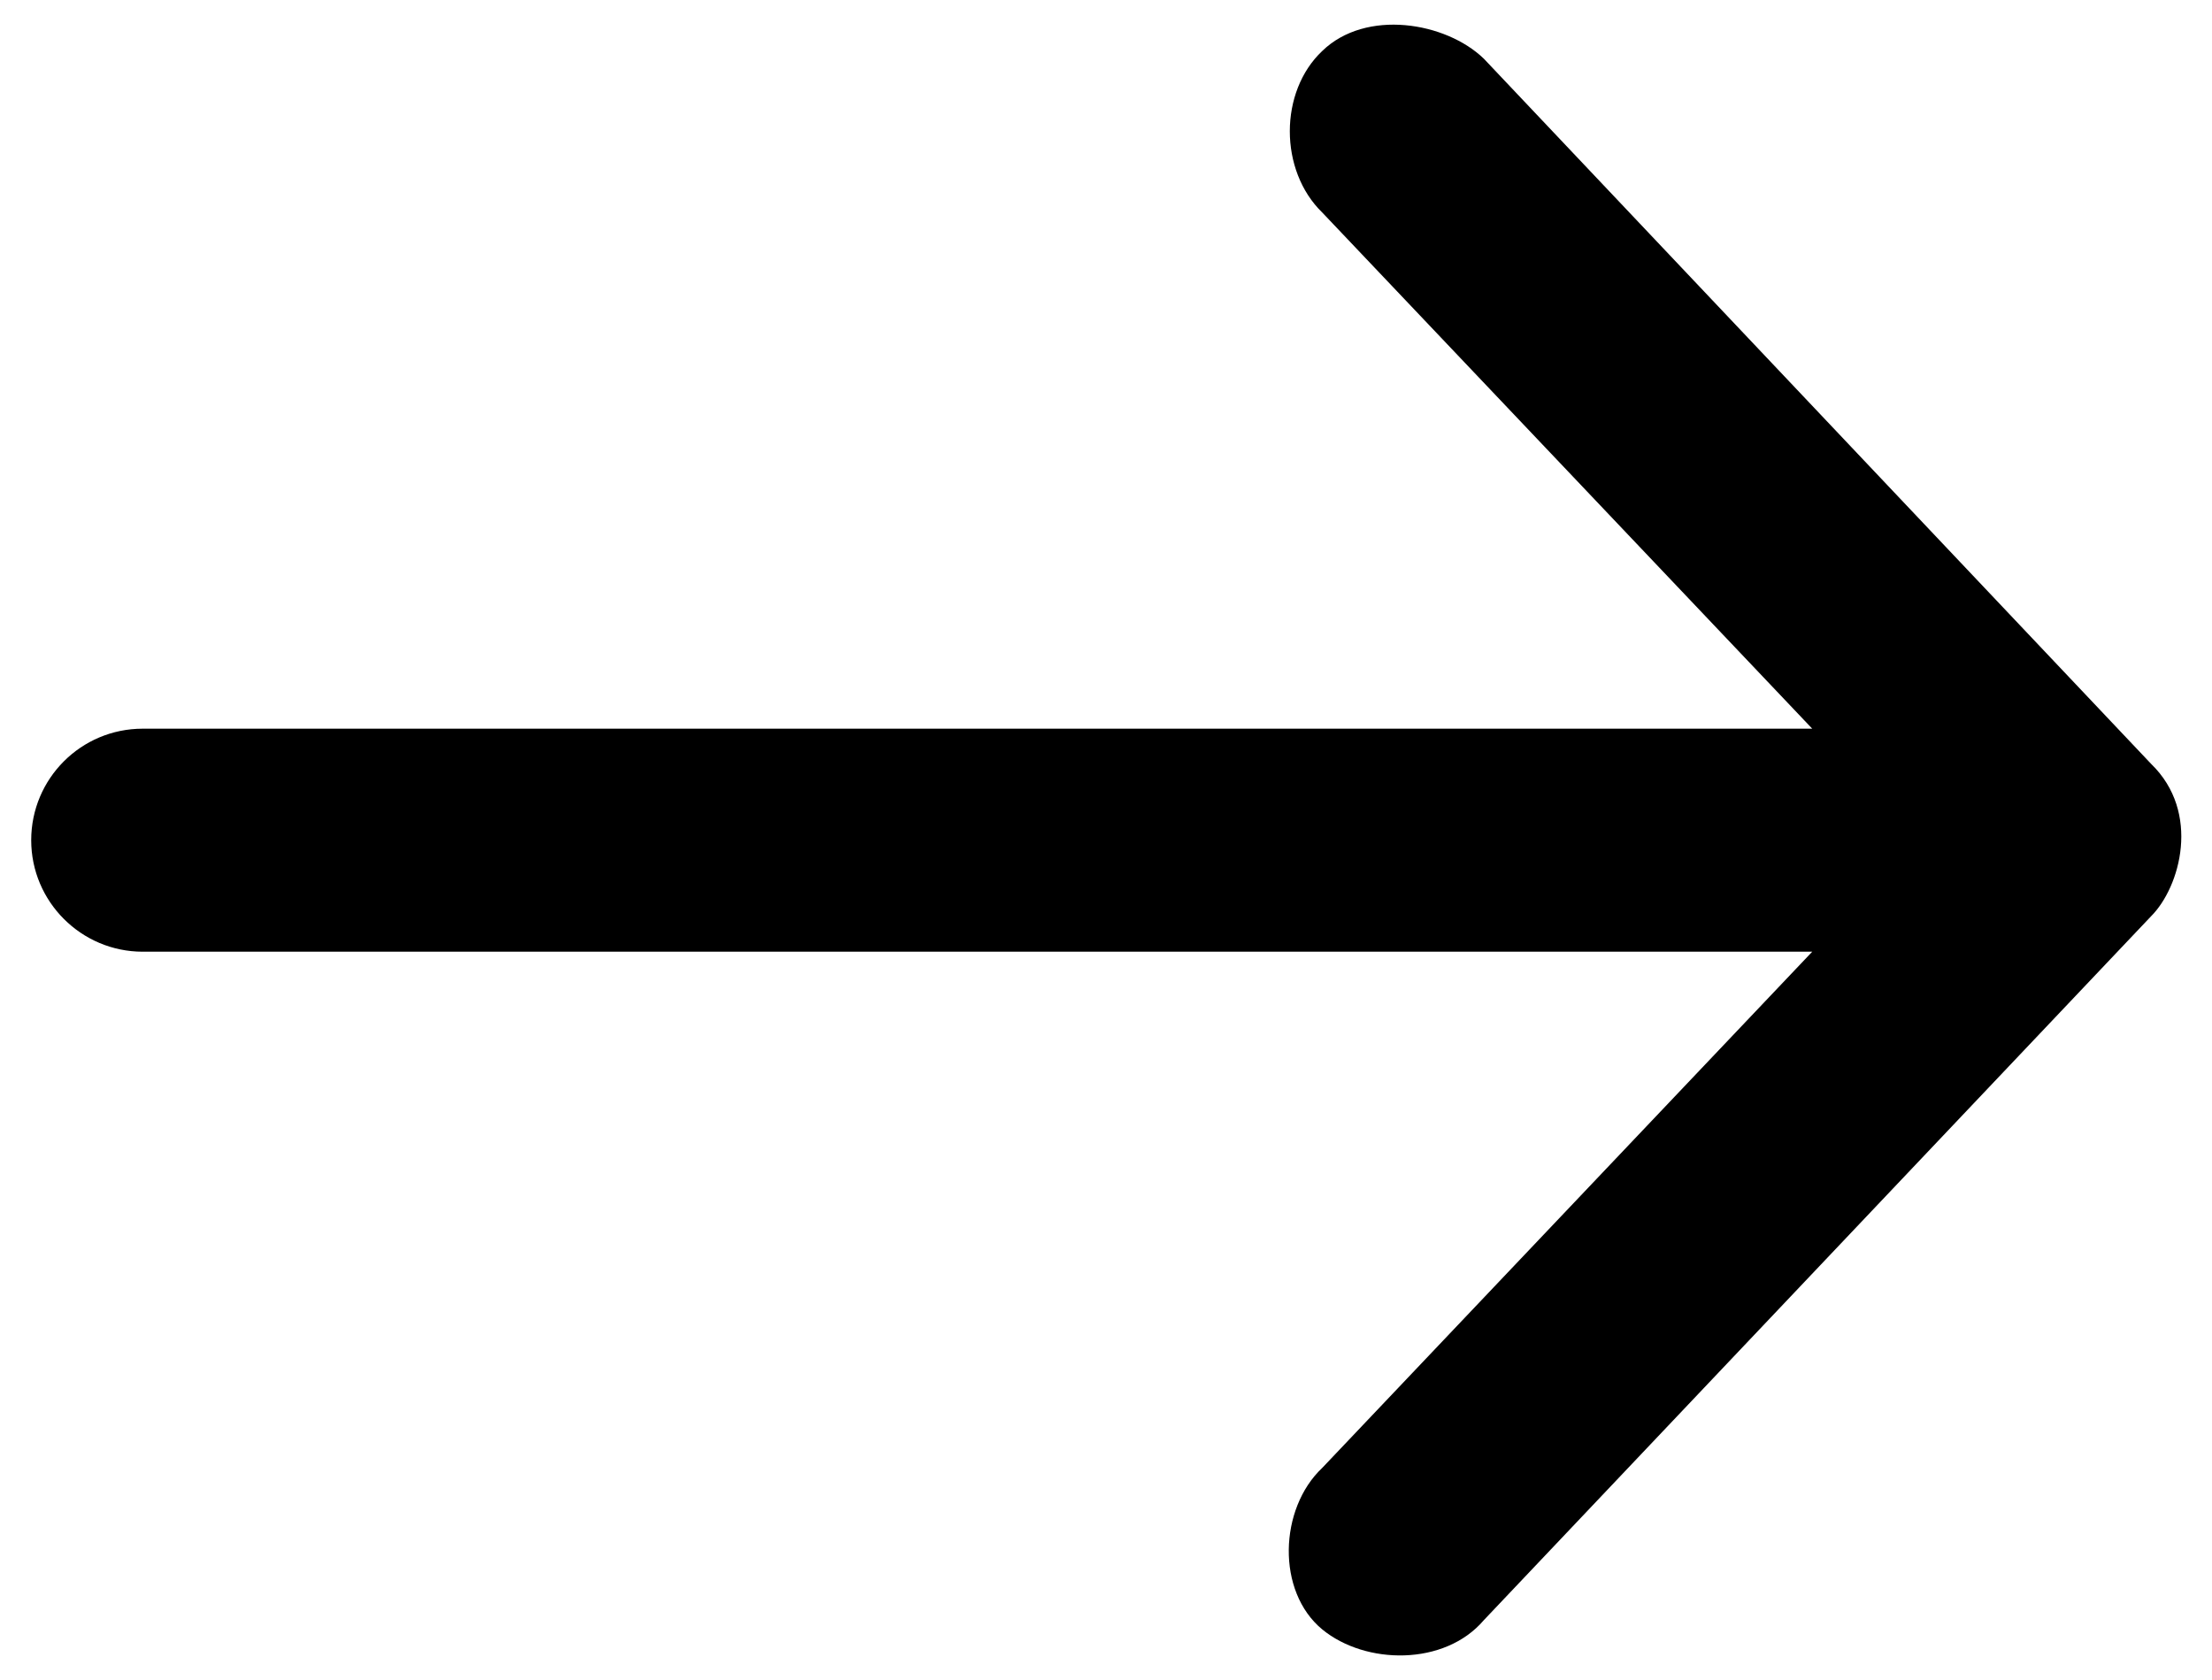 <?xml version="1.0" encoding="UTF-8"?>
<svg id="Layer_1" xmlns="http://www.w3.org/2000/svg" version="1.1" viewBox="0 0 716 544">
  <!-- Generator: Adobe Illustrator 29.7.1, SVG Export Plug-In . SVG Version: 2.1.1 Build 8)  -->
  <path d="M696.3,247.3L480.3,19c-12.3-11.9-38.2-16.2-52.3-2.5-14,13.2-14,38.7,0,52.3l158.6,167.1H46.2c-20,0-36.1,16.2-36.1,36.1s16.2,36.1,36.1,36.1h540.4l-158.6,167.1c-14,13.2-14.9,40,0,52.3,14,11.5,39.6,11.9,52.3-3l216-227.9c9.4-9.4,16.2-33.6,0-49.3h0Z"/>
</svg>